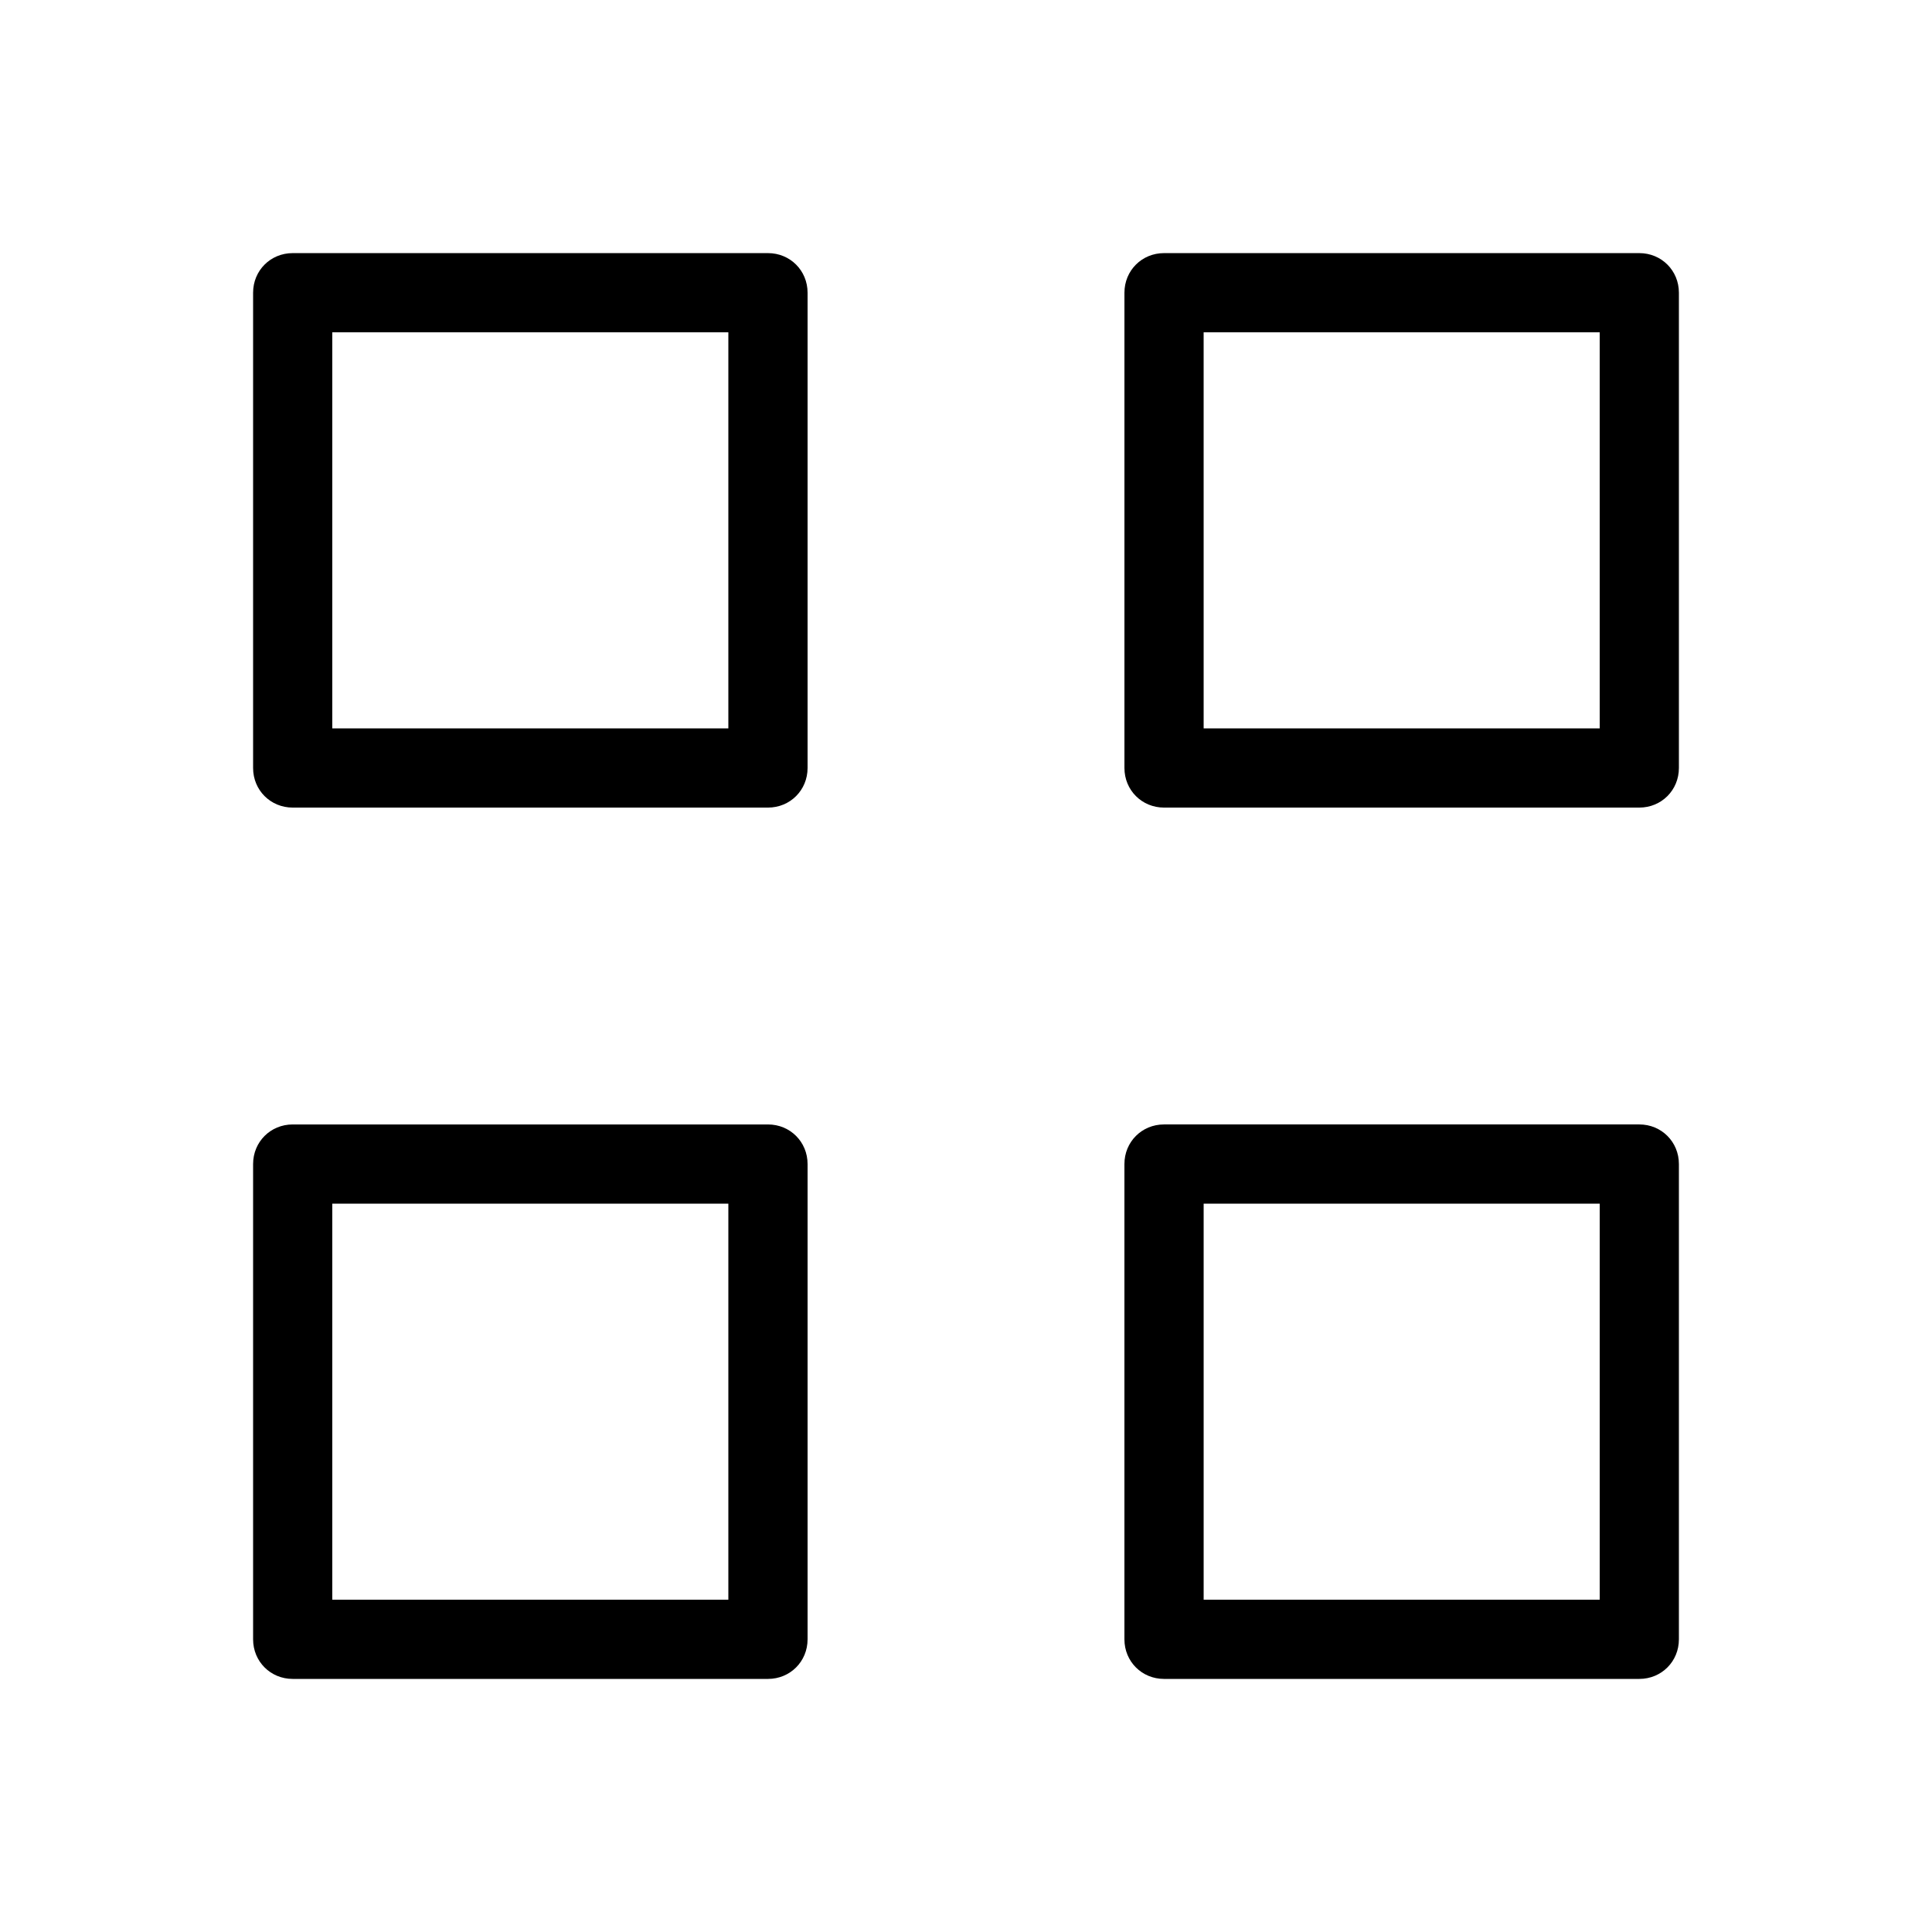 <?xml version="1.0" encoding="UTF-8"?>
<!-- Uploaded to: SVG Repo, www.svgrepo.com, Generator: SVG Repo Mixer Tools -->
<svg fill="#000000" width="800px" height="800px" version="1.1" viewBox="144 144 512 512" xmlns="http://www.w3.org/2000/svg">
 <g>
  <path d="m347.52 358.02h-125.95c-5.879 0-10.496-4.621-10.496-10.496v-125.95c0-5.879 4.617-10.496 10.496-10.496h125.95c5.875 0 10.496 4.617 10.496 10.496v125.95c0 5.875-4.621 10.496-10.496 10.496zm-115.46-20.992h104.96v-104.96h-104.96z"/>
  <path d="m347.52 588.93h-125.95c-5.879 0-10.496-4.617-10.496-10.496v-125.95c0-5.875 4.617-10.492 10.496-10.492h125.95c5.879 0 10.496 4.617 10.496 10.496v125.95c0 5.875-4.621 10.492-10.496 10.492zm-115.46-20.992h104.96v-104.96l-104.96 0.004z"/>
  <path d="m578.43 588.93h-125.95c-5.879 0-10.496-4.617-10.496-10.496v-125.95c0-5.879 4.617-10.496 10.496-10.496h125.95c5.879 0 10.496 4.617 10.496 10.496v125.95c0 5.879-4.617 10.496-10.496 10.496zm-115.45-20.992h104.96v-104.96h-104.96z"/>
  <path d="m578.43 358.02h-125.95c-5.875 0-10.492-4.621-10.492-10.496v-125.95c0-5.879 4.617-10.496 10.496-10.496h125.95c5.875 0 10.492 4.617 10.492 10.496v125.95c0 5.875-4.617 10.496-10.496 10.496zm-115.45-20.992h104.96l-0.004-104.96h-104.96z"/>
 </g>
</svg>